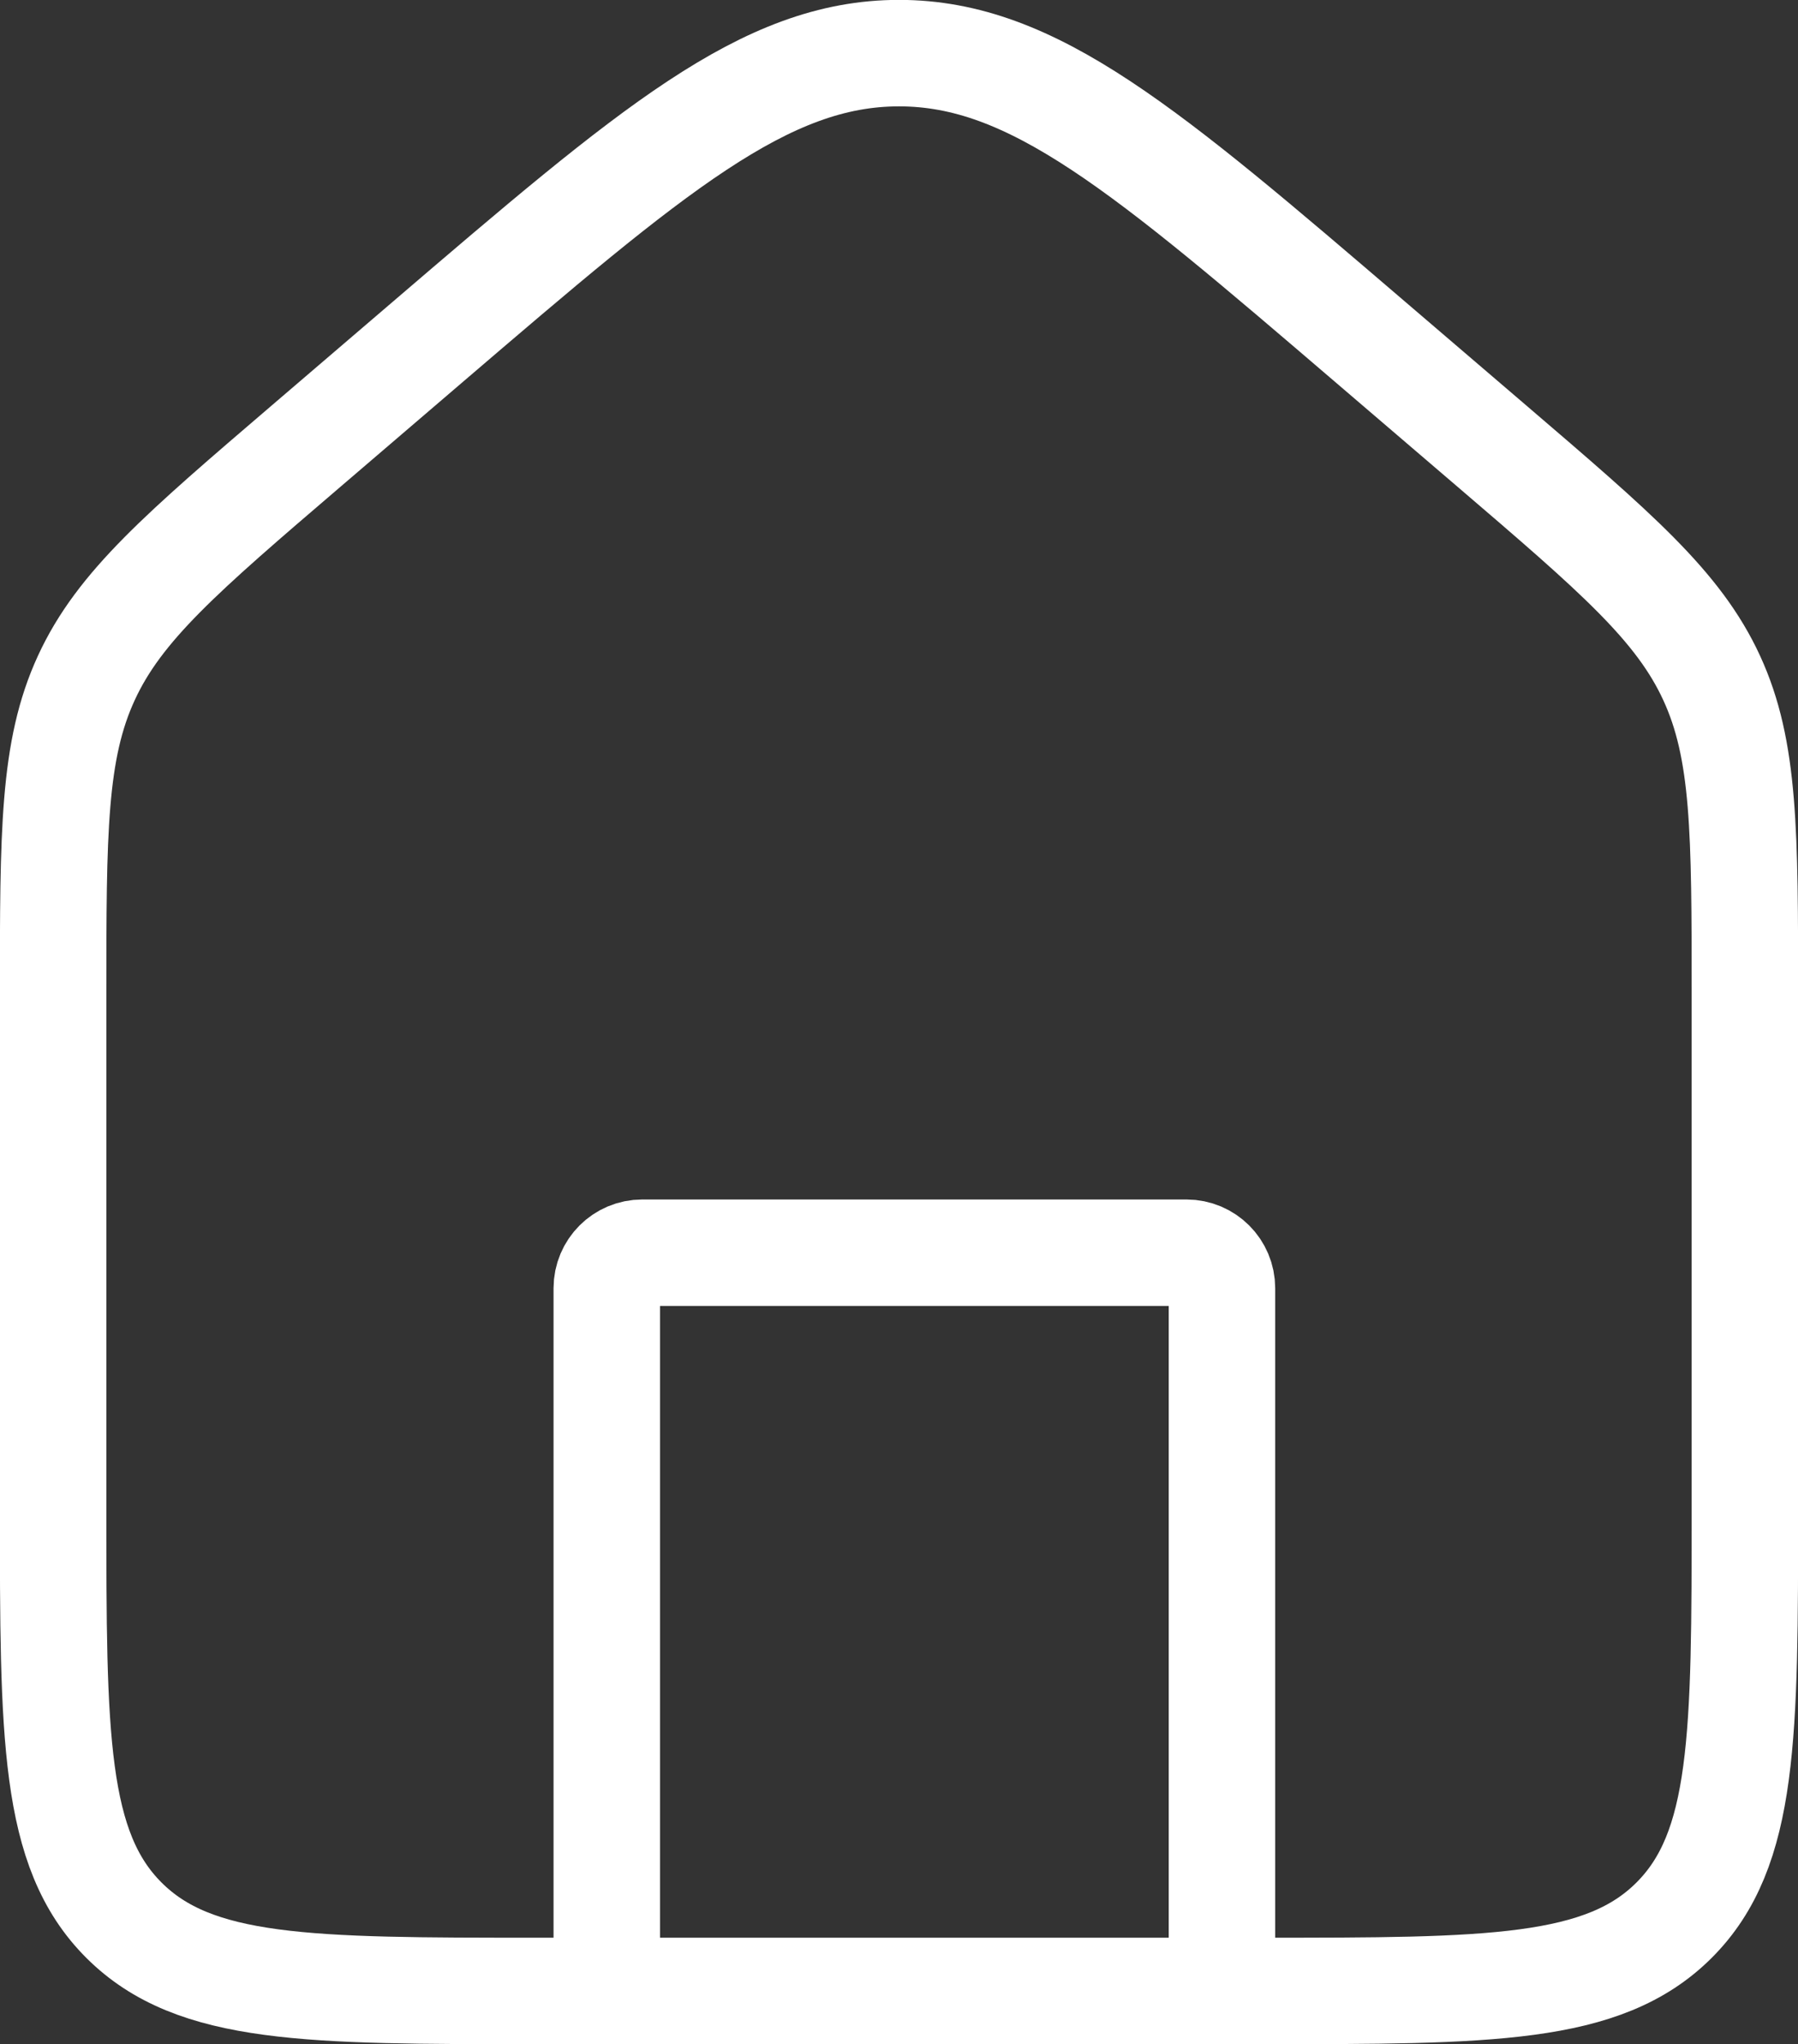 <svg viewBox="5.51 1.48 32.93 37.44" fill="none" xmlns="http://www.w3.org/2000/svg">
<rect x="5.51" y="1.48" width="32.93" height="37.44" fill="#333333" stroke="none"/>
<path stroke-width="1.95" stroke="white" d="M6.483 19.721C6.483 16.718 6.483 15.217 7.091 13.897C7.698 12.578 8.839 11.601 11.12 9.647L13.333 7.751C17.457 4.219 19.519 2.453 21.975 2.453C24.431 2.453 26.493 4.219 30.616 7.751L32.83 9.647C35.111 11.601 36.252 12.578 36.859 13.897C37.467 15.217 37.467 16.718 37.467 19.721V29.098C37.467 33.268 37.467 35.353 36.17 36.648C34.874 37.943 32.787 37.943 28.614 37.943H15.335C11.162 37.943 9.076 37.943 7.78 36.648C6.483 35.353 6.483 33.268 6.483 29.098V19.721Z"></path>
<path stroke-linejoin="round" stroke-linecap="round" stroke-width="1.95" stroke="white" d="M27.89 37.943V25.073C27.89 24.714 27.599 24.423 27.24 24.423H17.273C16.914 24.423 16.623 24.714 16.623 25.073V37.943"></path>
</svg>